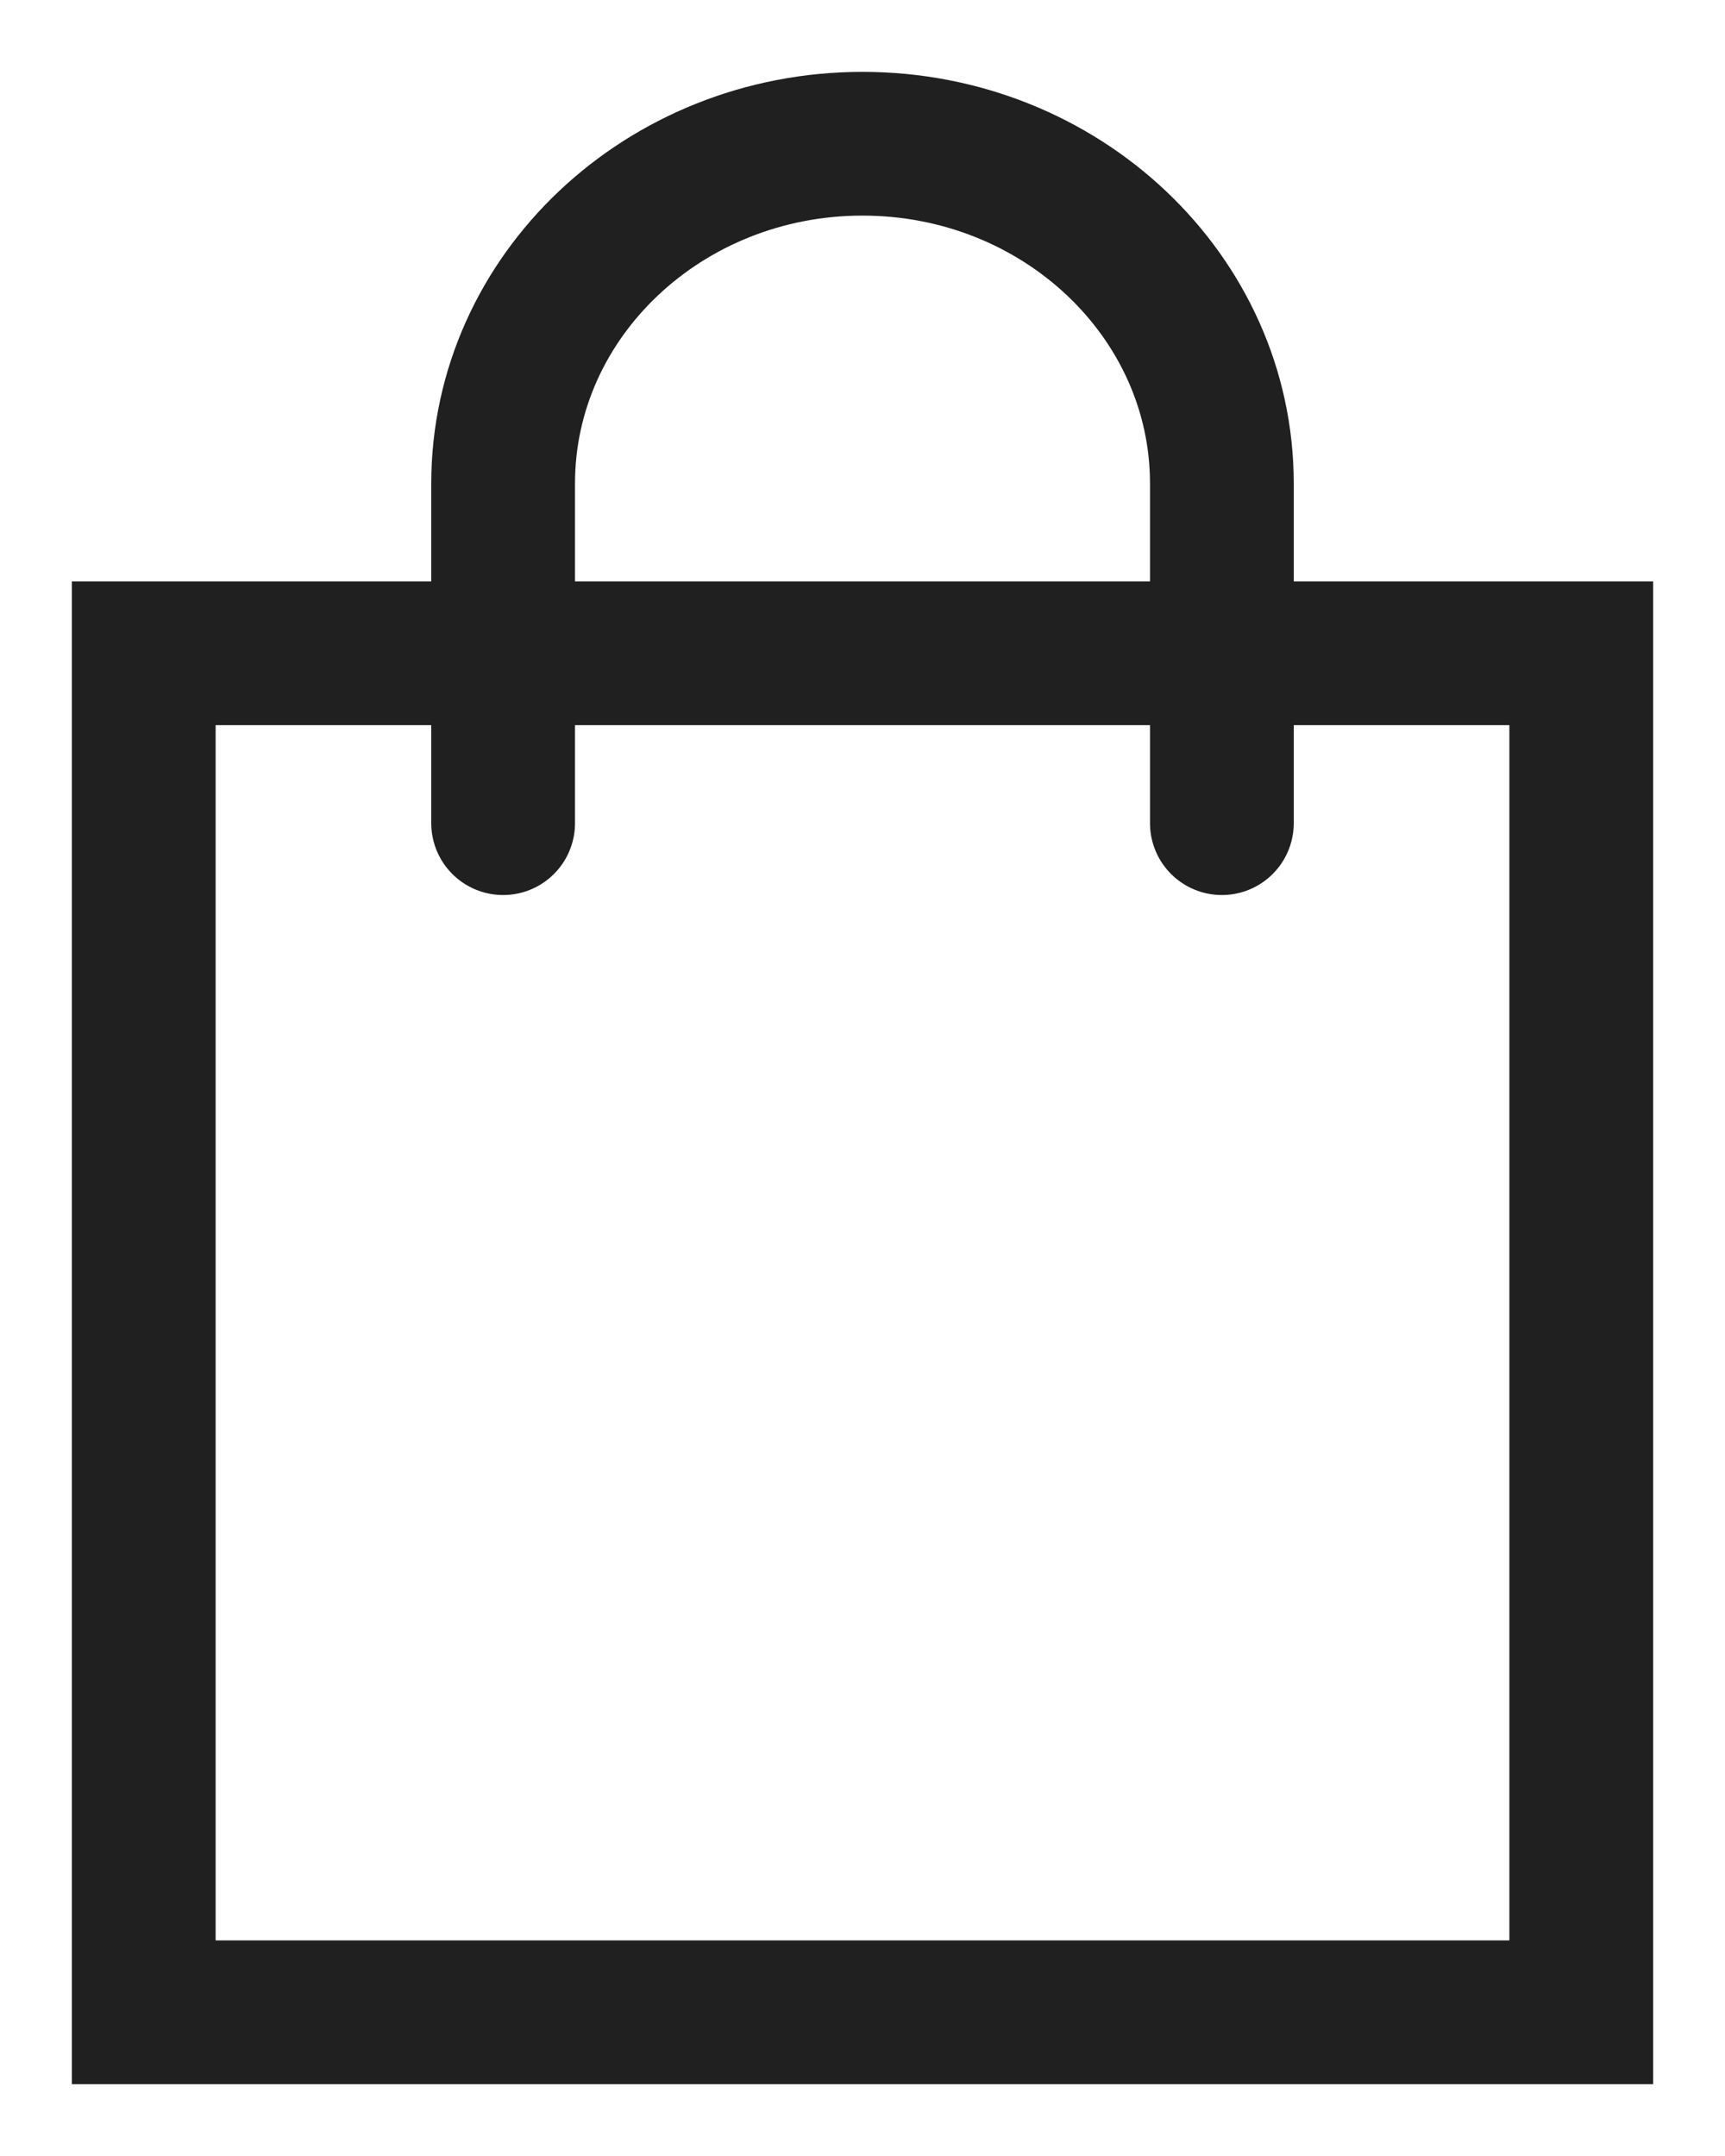 <svg width="12" height="15" viewBox="0 0 12 15" fill="none" xmlns="http://www.w3.org/2000/svg">
<path d="M3.5 5.727V3.364C3.5 2.058 4.622 1 6 1C7.381 1 8.5 2.061 8.5 3.364V5.727M1 4.545H11V14H1V4.545Z" stroke="#202020" stroke-linecap="round"/>
</svg>
